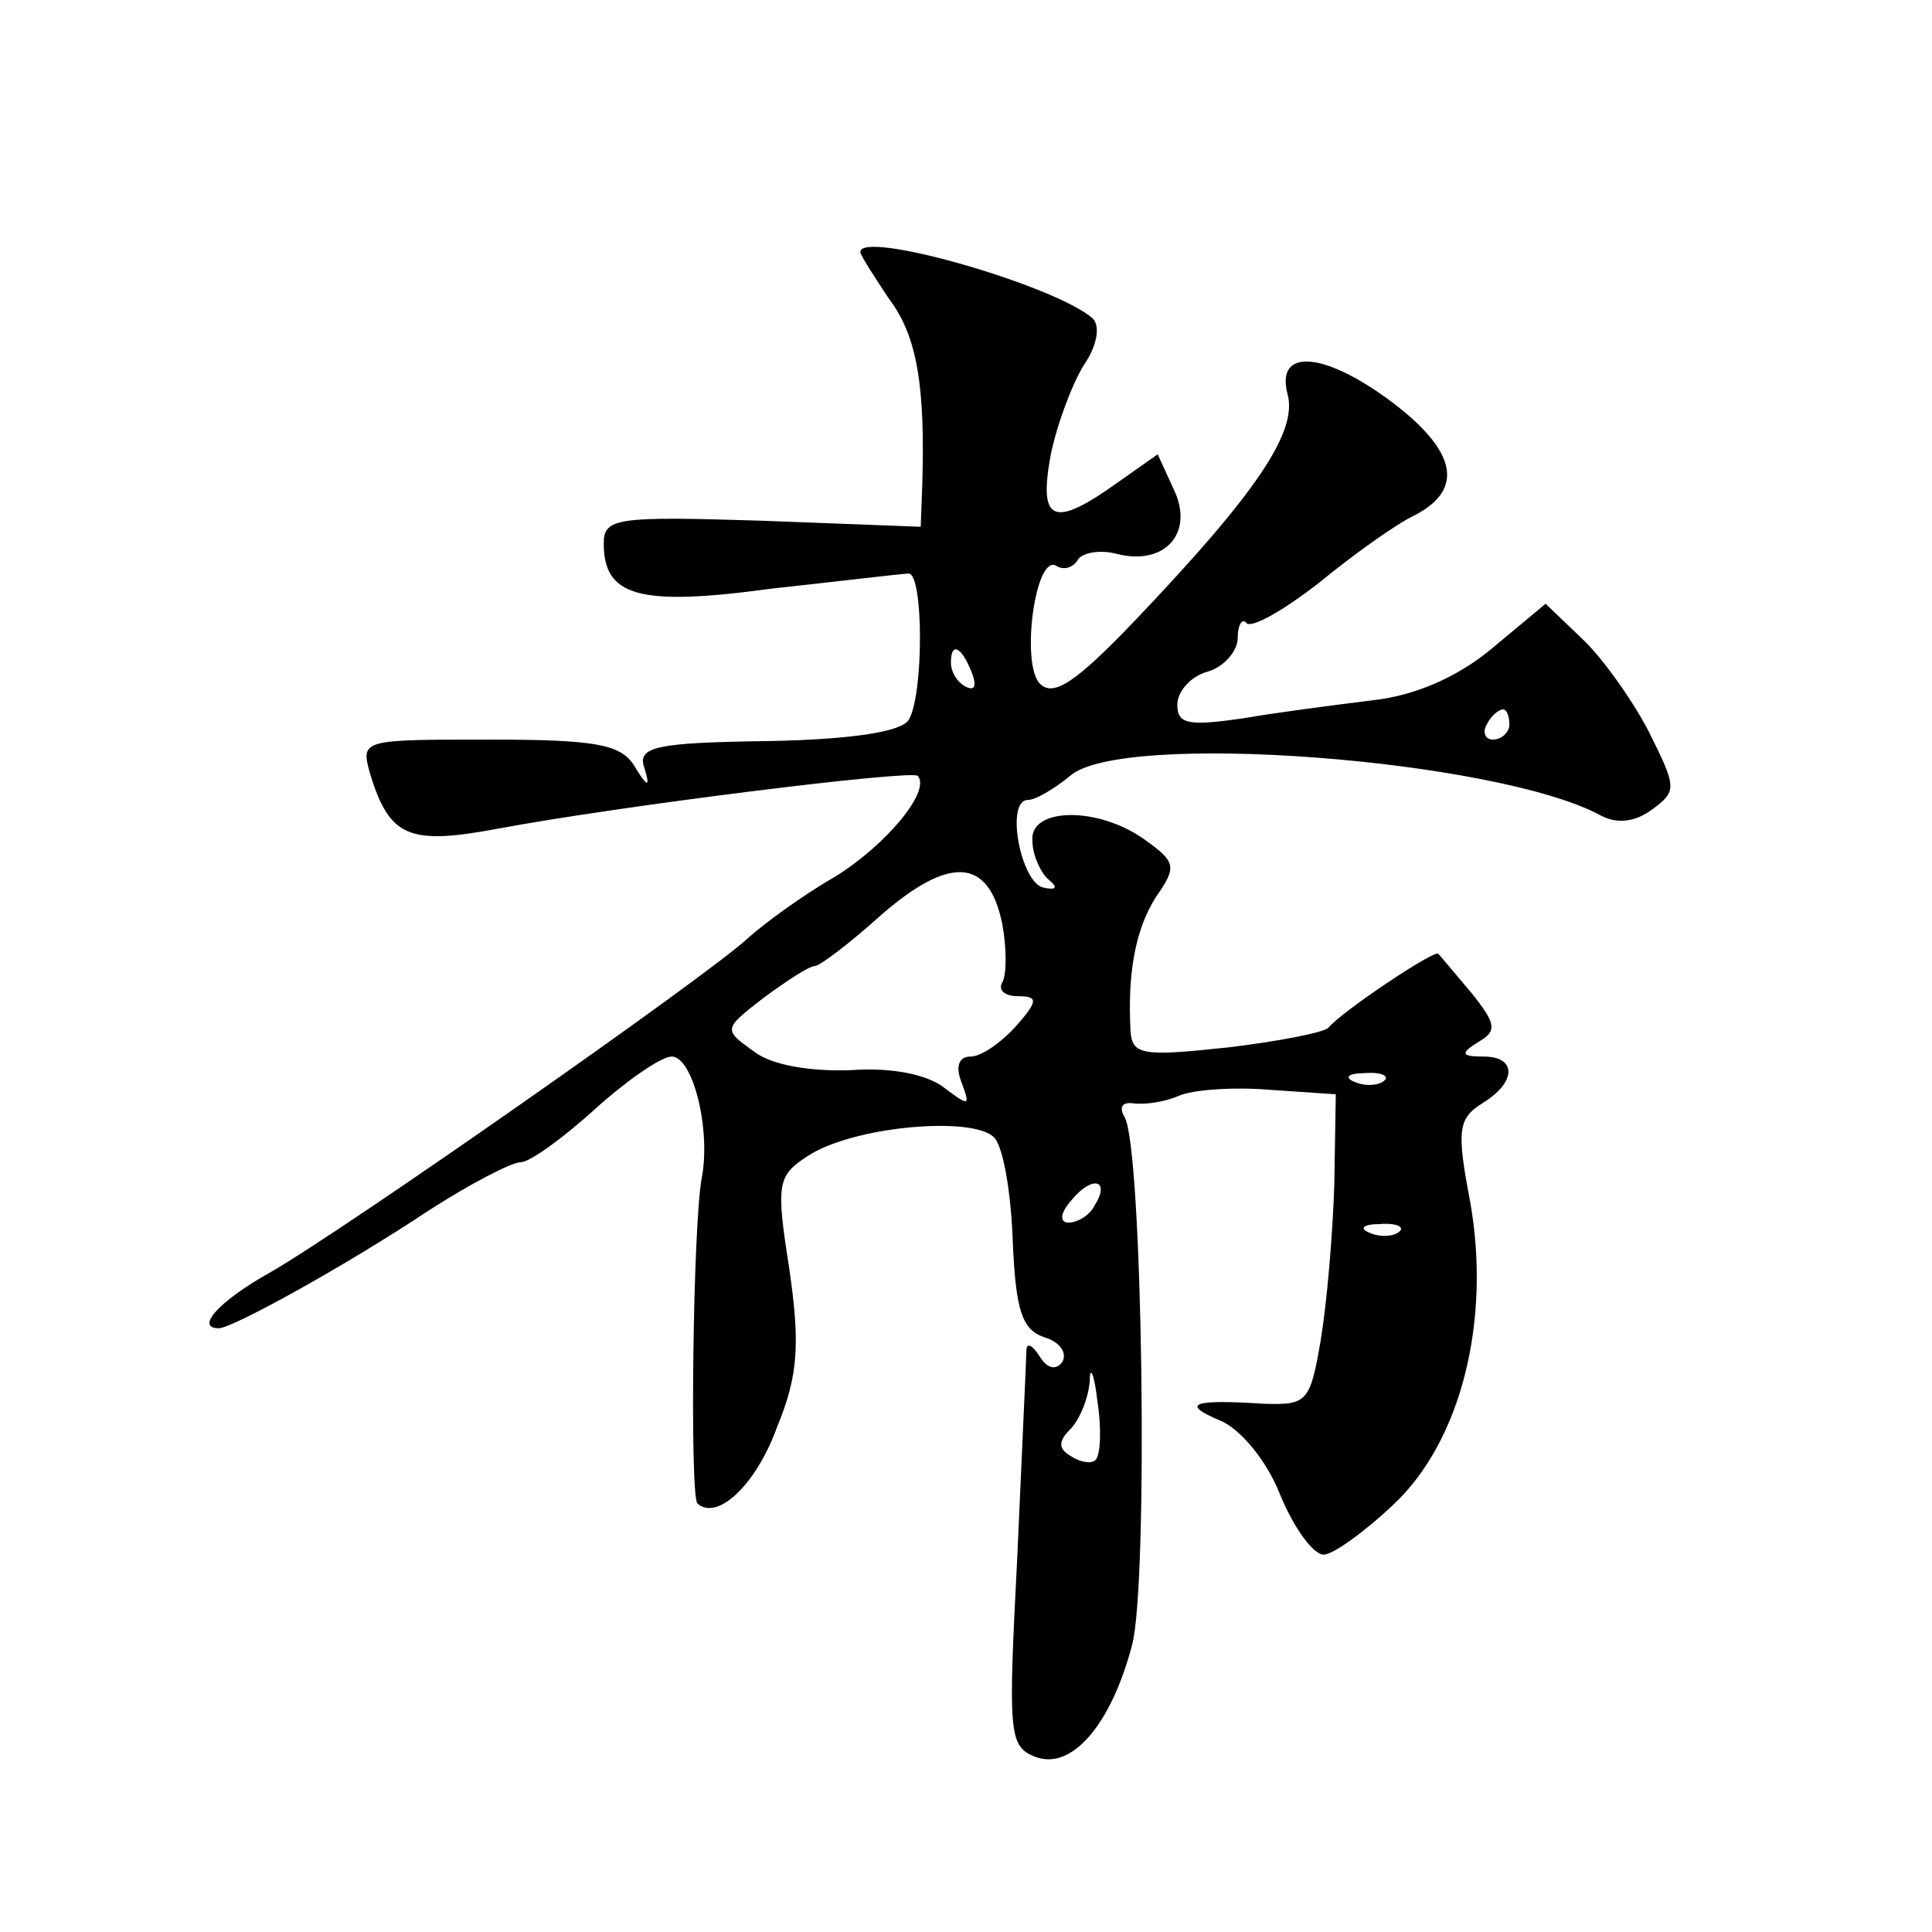 <?xml version="1.0" standalone="no"?>
<!DOCTYPE svg PUBLIC "-//W3C//DTD SVG 20010904//EN"
 "http://www.w3.org/TR/2001/REC-SVG-20010904/DTD/svg10.dtd">
<svg version="1.0" xmlns="http://www.w3.org/2000/svg"
 width="128pt" height="128pt" viewBox="0 0 128 128"
 preserveAspectRatio="xMidYMid meet">
<g transform="translate(0,128) scale(0.1,-0.1)"
fill="#0" stroke="none">
<path d="M570 1113 c0 -2 9 -16 19 -31 19 -25 24 -59 22 -124 l-1 -27 -105 4 c-96
3 -105 2 -105 -15 0 -35 23 -42 111 -30 46 5 87 10 91 10 10 0 10 -81 0 -97 -5
-8 -39 -13 -94 -14 -75 -1 -86 -4 -81 -18 4 -13 2 -13 -7 2 -9 14 -26 17 -96 17
-84 0 -85 0 -79 -22 13 -43 26 -48 85 -37 80 15 273 39 278 35 9 -10 -21 -46 -55
-67 -21 -12 -47 -31 -58 -41 -27 -25 -267 -193 -316 -221 -34 -19 -50 -37 -34 -37
9 0 85 42 139 78 28 18 55 32 61 32 6 0 28 16 49 35 21 19 44 35 51 35 14 0 26
-48 20 -80 -6 -31 -8 -210 -3 -216 13 -12 39 12 53 51 14 34 15 55 8 104 -9 57
-8 62 12 75 30 20 111 27 124 12 6 -7 11 -38 12 -69 2 -45 6 -58 21 -63 10 -3 15
-10 12 -16 -4 -6 -10 -5 -15 3 -5 8 -9 10 -9 4 0 -5 -3 -67 -6 -136 -6 -117 -6
-126 12 -133 24 -9 50 21 64 74 11 41 7 331 -5 350 -4 7 -1 10 6 9 8 -1 21 1 30
5 9 4 36 6 60 4 l44 -3 -1 -60 c-1 -33 -5 -79 -9 -103 -7 -41 -9 -43 -38 -42 -47
3 -55 0 -29 -11 13 -5 31 -26 40 -49 9 -22 22 -40 29 -40 6 0 27 15 46 33 45 42
65 122 51 201 -9 47 -8 55 8 65 23 14 23 31 1 31 -15 0 -16 2 -3 10 12 7 11 12
-5 32 -11 13 -21 25 -22 26 -1 4 -64 -38 -73 -49 -3 -3 -33 -9 -67 -13 -56 -6 -63
-5 -64 11 -2 38 3 67 17 89 14 20 13 23 -8 38 -31 22 -76 21 -74 -1 0 -10 6 -22
11 -26 6 -5 5 -7 -4 -5 -15 4 -25 58 -10 58 5 0 17 7 28 16 34 30 282 11 351 -26
11 -6 23 -5 35 4 16 12 16 14 -3 52 -11 21 -31 49 -44 61 l-24 23 -36 -30 c-23
-19 -51 -31 -79 -34 -24 -3 -63 -8 -86 -12 -35 -5 -43 -4 -43 9 0 9 9 19 20 22
11 3 20 14 20 22 0 9 3 14 6 10 4 -3 25 9 48 27 22 18 51 39 64 45 32 17 27 42
-15 74 -45 34 -78 37 -70 6 7 -25 -21 -66 -100 -149 -40 -42 -55 -52 -64 -43 -13
13 -3 87 11 78 5 -3 11 -1 14 4 3 5 15 7 26 4 32 -8 51 14 38 42 l-11 24 -27 -19
c-42 -30 -52 -26 -44 18 4 20 14 47 22 60 9 13 11 26 6 31 -25 22 -154 59 -154
44z m74 -279 c3 -8 2 -12 -4 -9 -6 3 -10 10 -10 16 0 14 7 11 14 -7z m356 -34 c0
-5 -5 -10 -11 -10 -5 0 -7 5 -4 10 3 6 8 10 11 10 2 0 4 -4 4 -10z m-336 -132 c3
-16 3 -34 0 -39 -3 -5 2 -9 10 -9 14 0 14 -3 -1 -20 -10 -11 -23 -20 -30 -20 -8
0 -10 -7 -6 -17 6 -16 5 -16 -11 -4 -11 9 -35 14 -62 12 -26 -1 -52 3 -64 12 -21
15 -21 15 6 36 15 11 30 21 34 21 3 0 23 15 44 34 45 39 71 38 80 -6z m253 -104
c-3 -3 -12 -4 -19 -1 -8 3 -5 6 6 6 11 1 17 -2 13 -5z m-192 -83 c-3 -6 -11 -11
-17 -11 -6 0 -6 6 2 15 14 17 26 13 15 -4z m202 -17 c-3 -3 -12 -4 -19 -1 -8 3
-5 6 6 6 11 1 17 -2 13 -5z m-201 -151 c-2 -3 -10 -2 -16 2 -9 5 -9 10 -1 18 6
6 12 20 13 32 0 11 3 5 5 -13 3 -19 2 -36 -1 -39z"/>
</g>
</svg>
